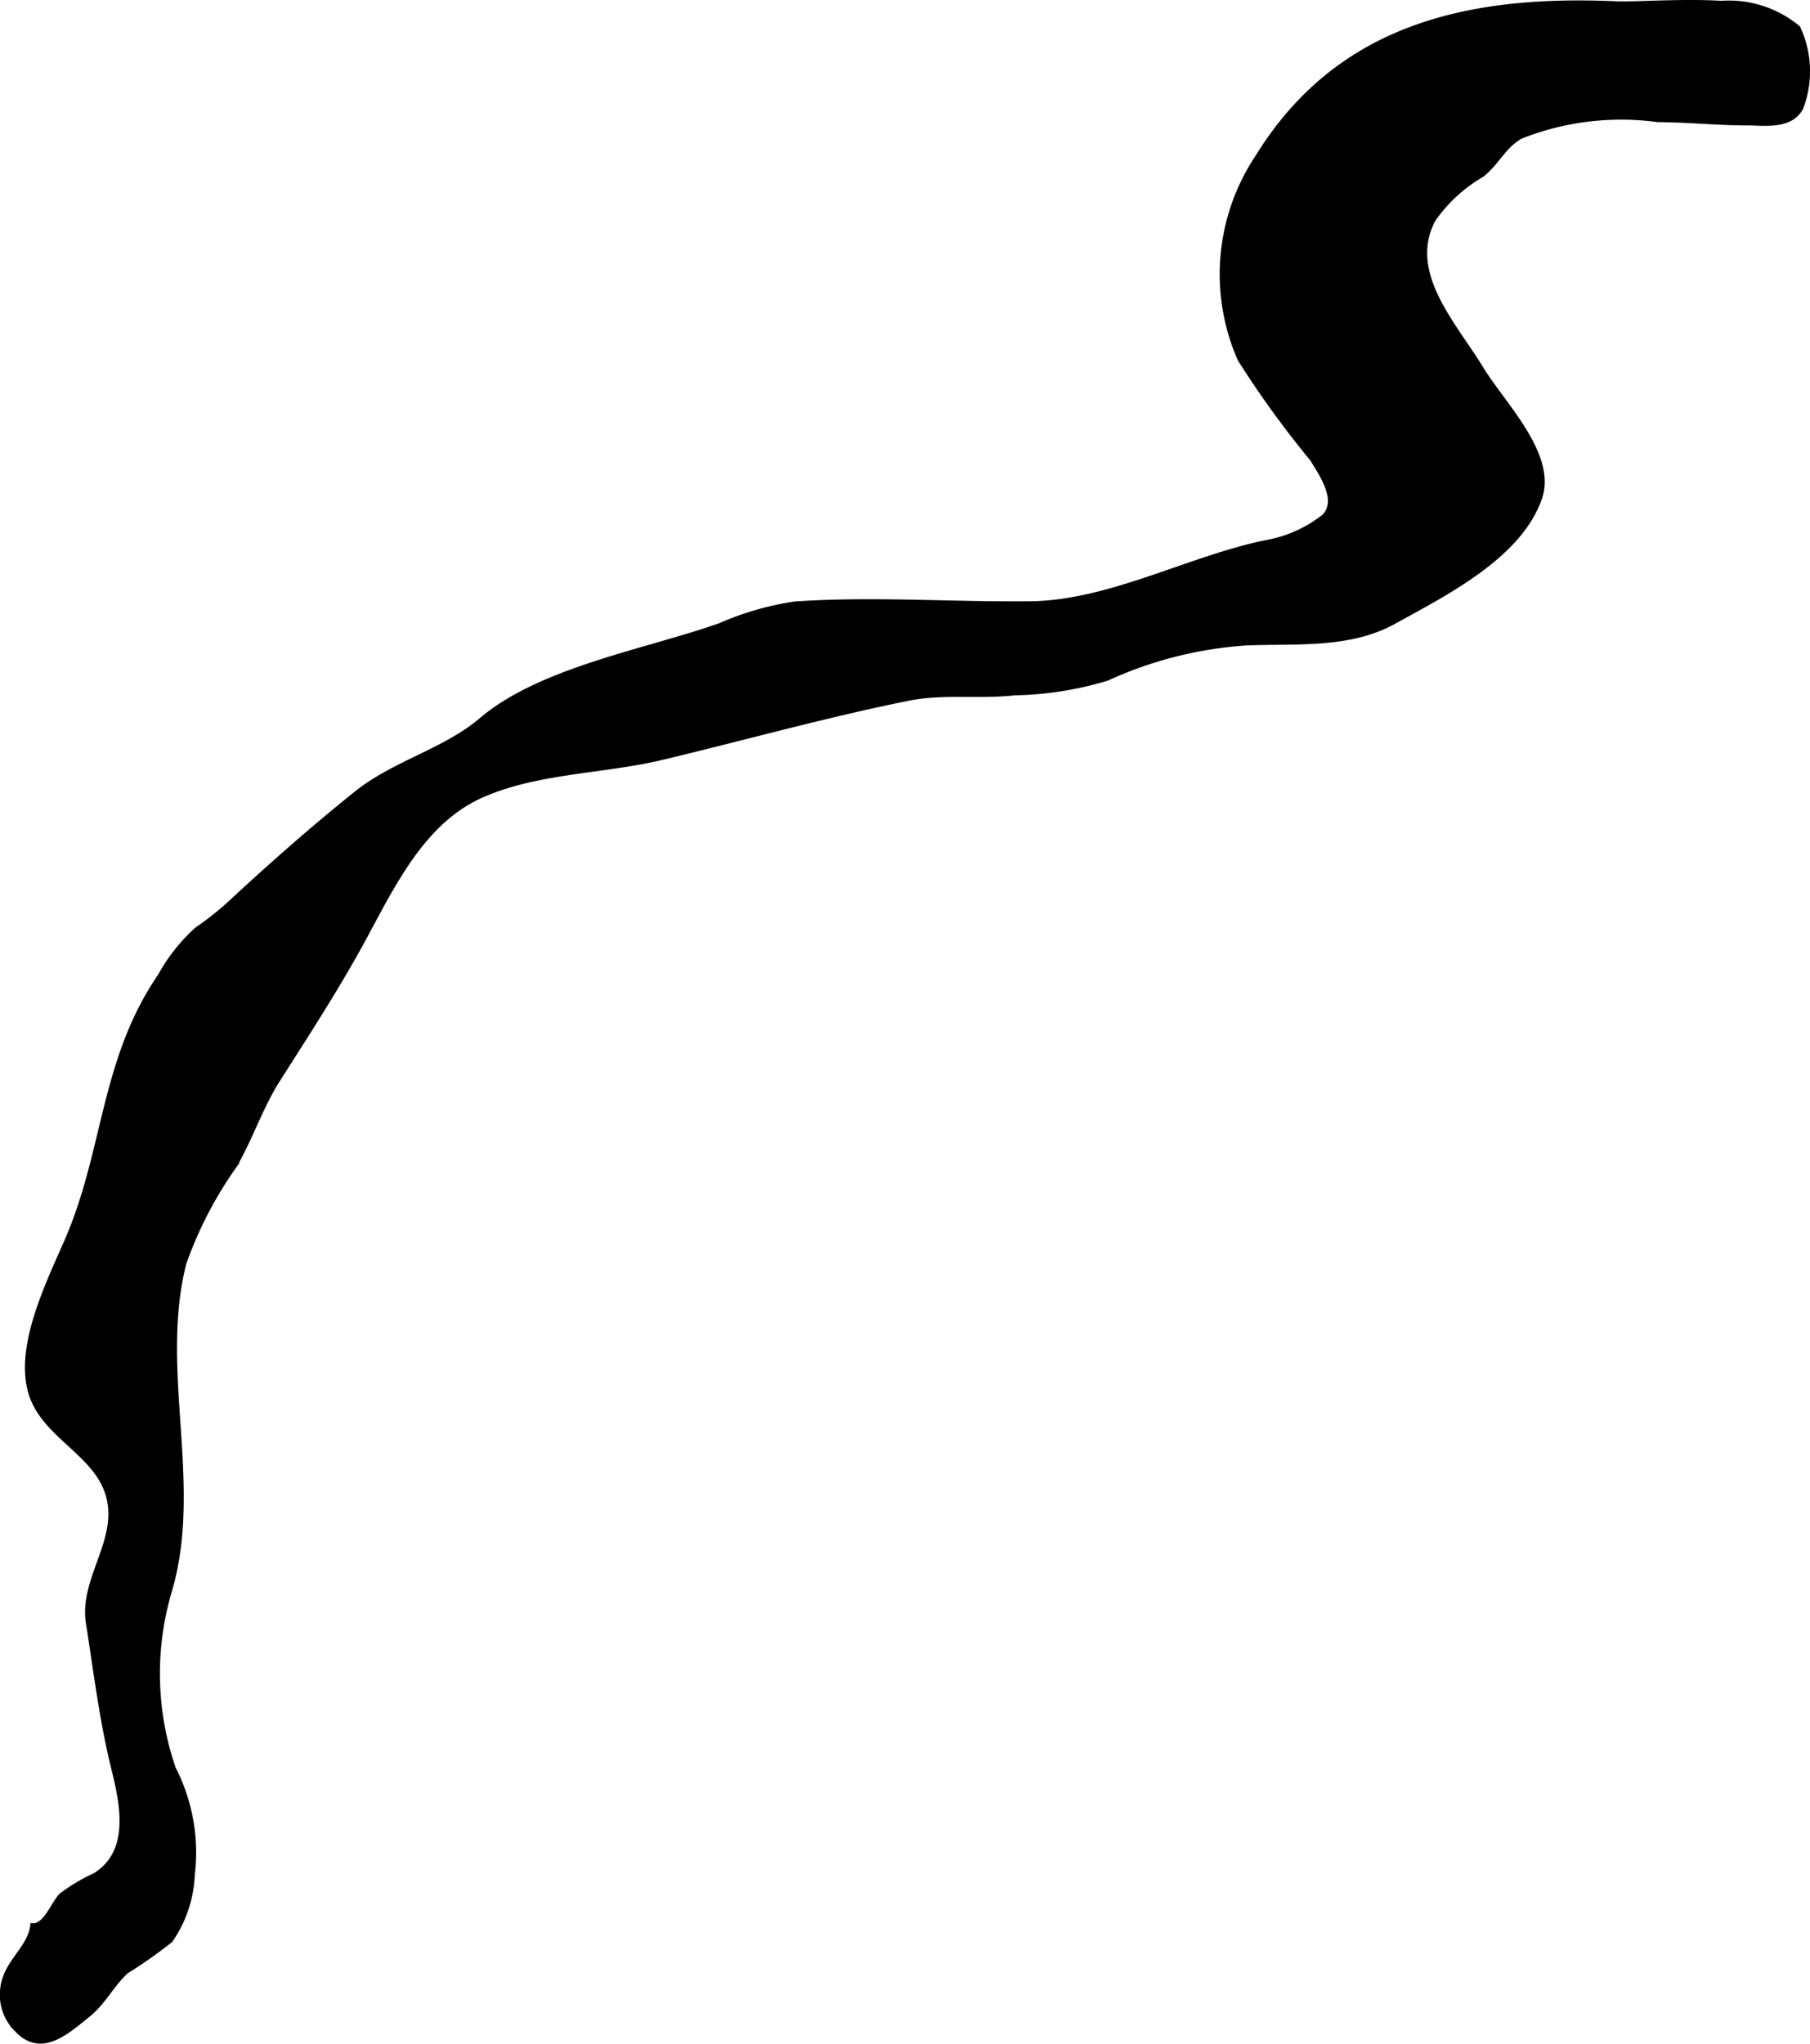 <?xml version="1.0" encoding="UTF-8"?>
<svg xmlns="http://www.w3.org/2000/svg"
     version="1.1"
     width="16.419mm"
     height="18.531mm"
     viewBox="0 0 46.541 52.529">
   <defs>
      <style type="text/css"><![CDATA[
      .a {
        stroke: #000;
        stroke-miterlimit: 10;
        stroke-width: 0.15px;
      }
    ]]></style>
   </defs>
   <path class="a"
         d="M44.261.096a2.758,2.758,0,0,1,1.961.63,2.625,2.625,0,0,1,.075,2.038c-.263.495-.916.385-1.398.385-.761,0-1.5-.084-2.267-.084a7.018,7.018,0,0,0-3.542.432c-.439.251-.606.681-.991.983a3.953,3.953,0,0,0-1.261,1.163c-.722,1.38.548,2.704,1.235,3.836.552.909,1.886,2.212,1.505,3.316-.517,1.498-2.446,2.455-3.736,3.17-1.158.642-2.538.496-3.811.551a10.216,10.216,0,0,0-3.562.904,8.65,8.65,0,0,1-2.381.377c-.902.102-1.839-.04-2.728.139-2.132.429-4.226,1.017-6.341,1.522-1.514.362-3.219.337-4.653.978-1.532.684-2.305,2.363-3.062,3.751-.666,1.221-1.426,2.386-2.172,3.559-.445.699-.698,1.493-1.114,2.21a10.216,10.216,0,0,0-1.299,2.502c-.702,2.745.423,5.656-.361,8.387a7.504,7.504,0,0,0,.087,4.613,4.73,4.73,0,0,1,.488,2.733,3.168,3.168,0,0,1-.561,1.671,12.434,12.434,0,0,1-1.131.796c-.365.327-.592.802-.973,1.109-.598.484-1.224,1.048-1.84.379a1.236,1.236,0,0,1-.347-1.035c.07-.663.697-1.018.769-1.604.334.012.537-.58.733-.778a4.625,4.625,0,0,1,.871-.518c.977-.616.704-1.856.483-2.751-.305-1.234-.458-2.499-.654-3.753-.146-.934.527-1.777.575-2.689.083-1.571-1.686-1.946-2.059-3.236-.347-1.198.477-2.834.94-3.901,1.001-2.31.91-4.631,2.389-6.788a4.569,4.569,0,0,1,.947-1.196,7.439,7.439,0,0,0,.89-.71c1.038-.961,2.1-1.898,3.204-2.782.99-.791,2.275-1.088,3.22-1.892,1.524-1.295,4.25-1.761,6.12-2.42a7.572,7.572,0,0,1,1.942-.56c2.035-.134,4.025.019,6.047-.004,2.026-.023,4.047-1.149,6.026-1.566a3.359,3.359,0,0,0,1.527-.673c.423-.418-.05-1.098-.299-1.501a25.371,25.371,0,0,1-1.853-2.555,5.412,5.412,0,0,1,.449-5.19c2.088-3.388,5.461-4.094,9.161-3.938C42.065.13,43.219.034,44.261.096Z"/>
</svg>
